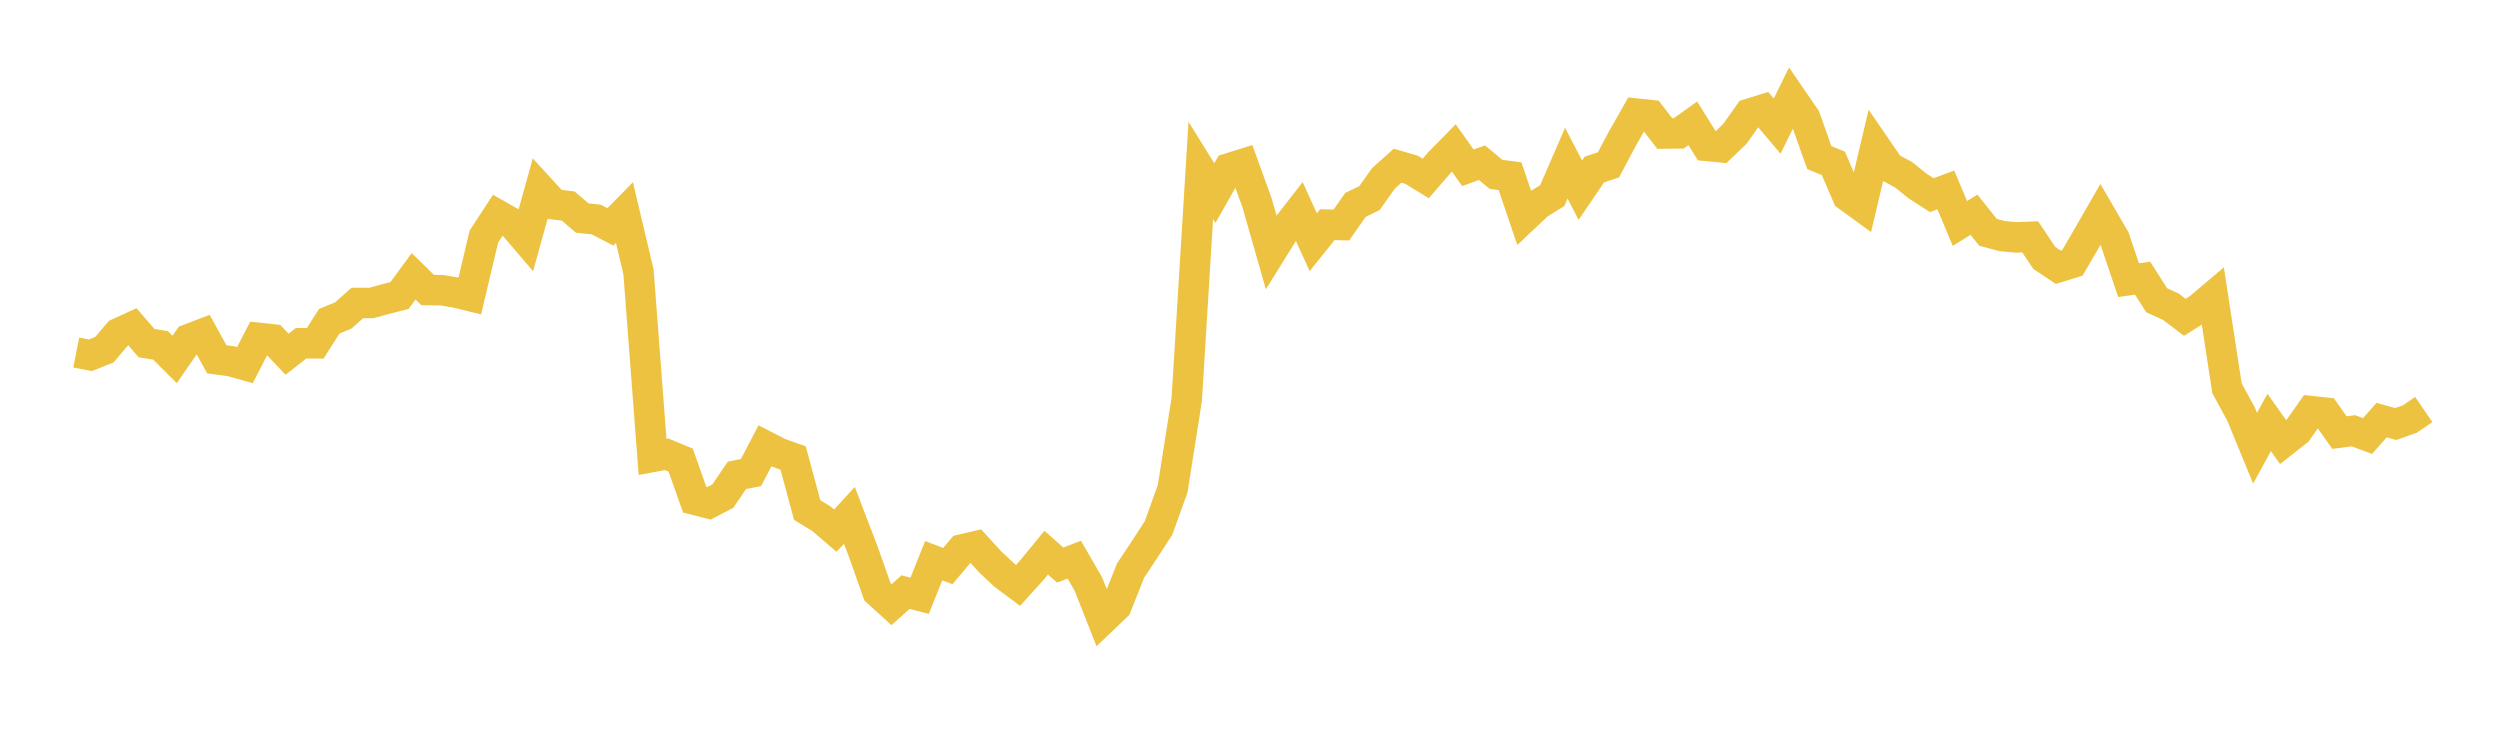<svg width="164" height="48" xmlns="http://www.w3.org/2000/svg" xmlns:xlink="http://www.w3.org/1999/xlink"><path fill="none" stroke="rgb(237,194,64)" stroke-width="2" d="M5,23.126L5.922,23.307L6.844,22.943L7.766,21.861L8.689,21.439L9.611,22.508L10.533,22.658L11.455,23.582L12.377,22.249L13.299,21.897L14.222,23.57L15.144,23.694L16.066,23.953L16.988,22.168L17.91,22.267L18.832,23.237L19.754,22.515L20.677,22.521L21.599,21.073L22.521,20.694L23.443,19.874L24.365,19.874L25.287,19.623L26.21,19.385L27.132,18.124L28.054,19.027L28.976,19.037L29.898,19.191L30.82,19.416L31.743,15.516L32.665,14.109L33.587,14.633L34.509,15.713L35.431,12.395L36.353,13.401L37.275,13.517L38.198,14.304L39.12,14.403L40.042,14.883L40.964,13.945L41.886,17.835L42.808,29.973L43.731,29.801L44.653,30.185L45.575,32.787L46.497,33.022L47.419,32.542L48.341,31.183L49.263,31L50.186,29.242L51.108,29.717L52.03,30.047L52.952,33.461L53.874,34.021L54.796,34.813L55.719,33.81L56.641,36.216L57.563,38.827L58.485,39.664L59.407,38.843L60.329,39.083L61.251,36.78L62.174,37.135L63.096,36.046L64.018,35.831L64.94,36.842L65.862,37.71L66.784,38.4L67.707,37.381L68.629,36.255L69.551,37.068L70.473,36.713L71.395,38.311L72.317,40.643L73.24,39.76L74.162,37.437L75.084,36.046L76.006,34.622L76.928,32.052L77.85,26.202L78.772,11.181L79.695,12.667L80.617,11.043L81.539,10.755L82.461,13.299L83.383,16.533L84.305,15.05L85.228,13.863L86.15,15.892L87.072,14.739L87.994,14.762L88.916,13.443L89.838,12.994L90.76,11.697L91.683,10.871L92.605,11.138L93.527,11.708L94.449,10.643L95.371,9.705L96.293,11.007L97.216,10.672L98.138,11.438L99.06,11.56L99.982,14.276L100.904,13.404L101.826,12.834L102.749,10.706L103.671,12.476L104.593,11.118L105.515,10.815L106.437,9.079L107.359,7.456L108.281,7.553L109.204,8.759L110.126,8.749L111.048,8.09L111.97,9.572L112.892,9.661L113.814,8.776L114.737,7.469L115.659,7.182L116.581,8.272L117.503,6.401L118.425,7.742L119.347,10.338L120.269,10.718L121.192,12.859L122.114,13.531L123.036,9.626L123.958,10.969L124.88,11.467L125.802,12.211L126.725,12.8L127.647,12.458L128.569,14.66L129.491,14.085L130.413,15.239L131.335,15.488L132.257,15.575L133.18,15.536L134.102,16.917L135.024,17.531L135.946,17.245L136.868,15.665L137.79,14.063L138.713,15.653L139.635,18.379L140.557,18.248L141.479,19.698L142.401,20.115L143.323,20.815L144.246,20.235L145.168,19.454L146.09,25.467L147.012,27.161L147.934,29.403L148.856,27.713L149.778,29.008L150.701,28.281L151.623,26.971L152.545,27.069L153.467,28.377L154.389,28.259L155.311,28.603L156.234,27.559L157.156,27.818L158.078,27.493L159,26.865"></path></svg>